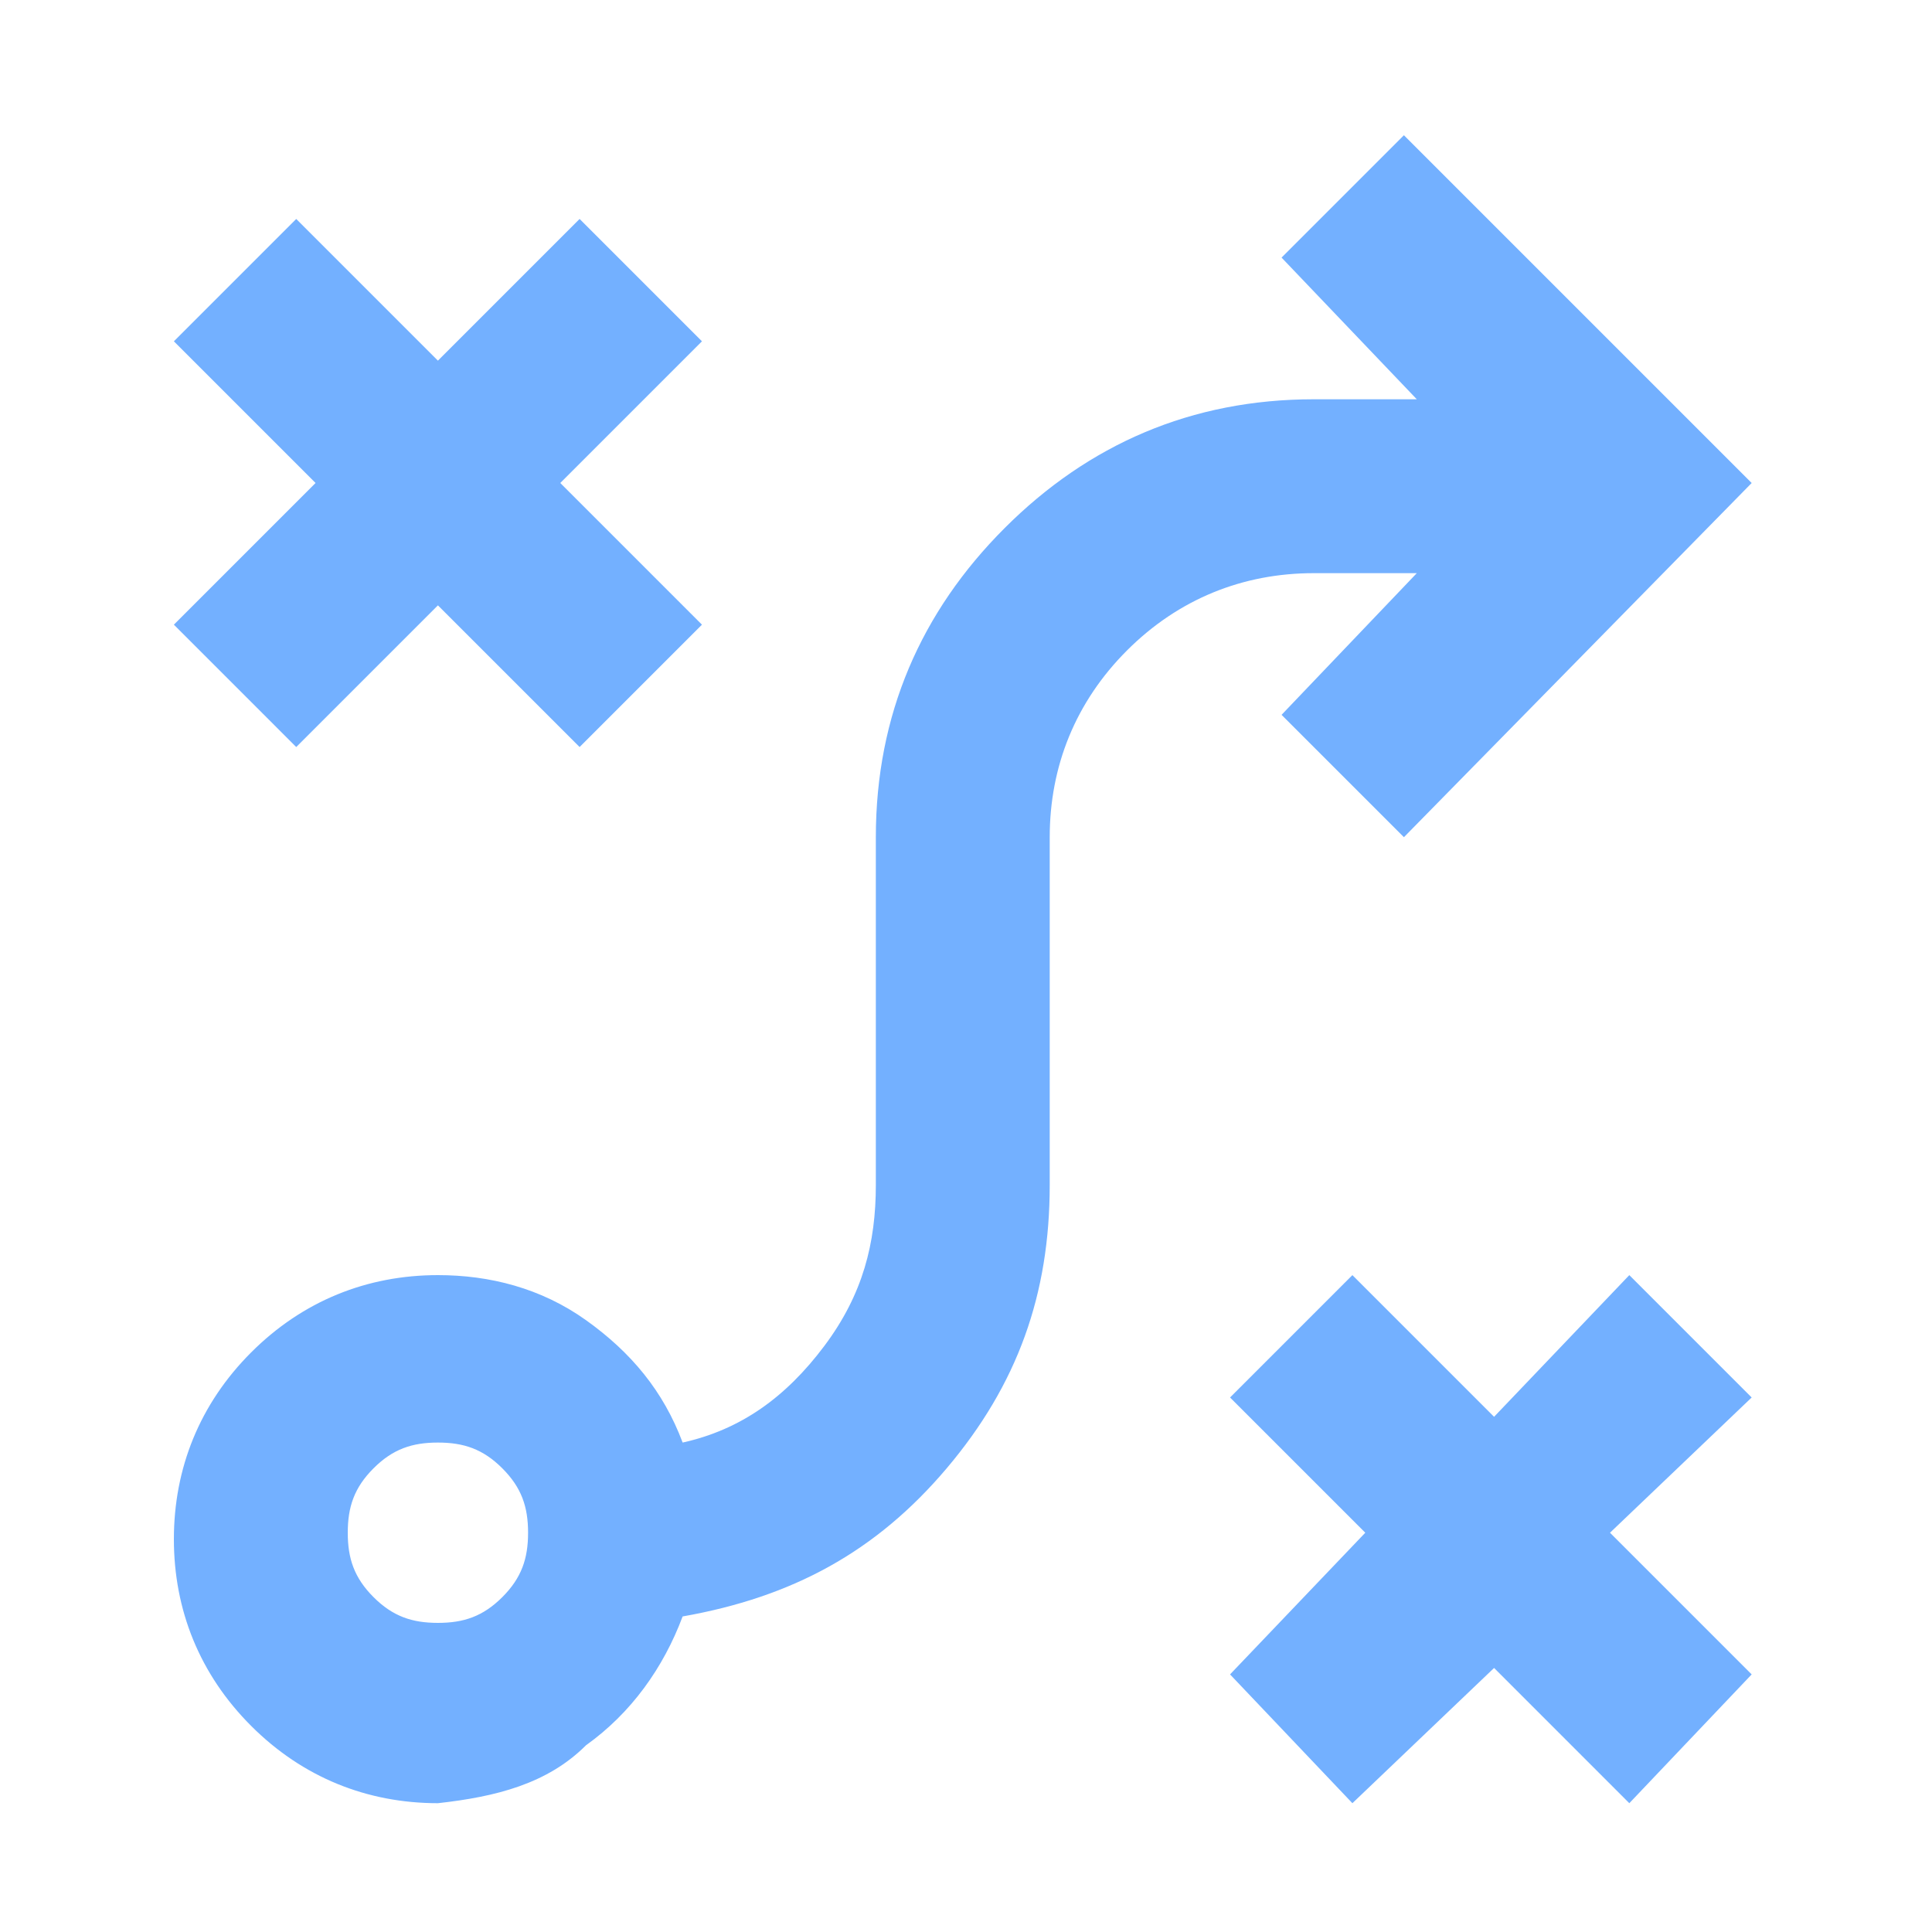 <?xml version="1.0" encoding="utf-8"?>
<!-- Generator: Adobe Illustrator 26.5.0, SVG Export Plug-In . SVG Version: 6.00 Build 0)  -->
<svg version="1.1" id="Capa_7" xmlns="http://www.w3.org/2000/svg" xmlns:xlink="http://www.w3.org/1999/xlink" x="0px" y="0px"
	 viewBox="0 0 30 30" style="enable-background:new 0 0 30 30;" xml:space="preserve">
<style type="text/css">
	.st0{fill:#73B0FF;}
</style>
<path class="st0" d="M21,28L19.1,26l2.1-2.2l-2.1-2.1l1.9-1.9l2.2,2.2l2.1-2.2l1.9,1.9l-2.2,2.1l2.2,2.2L25.3,28l-2.1-2.1L21,28z
	 M6.8,25.2c0.4,0,0.7-0.1,1-0.4s0.4-0.6,0.4-1s-0.1-0.7-0.4-1s-0.6-0.4-1-0.4s-0.7,0.1-1,0.4s-0.4,0.6-0.4,1s0.1,0.7,0.4,1
	S6.4,25.2,6.8,25.2z M6.8,28c-1.1,0-2.1-0.4-2.9-1.2S2.7,25,2.7,23.9s0.4-2.1,1.2-2.9s1.8-1.2,2.9-1.2c0.8,0,1.6,0.2,2.3,0.7
	s1.2,1.1,1.5,1.9c0.9-0.2,1.6-0.7,2.2-1.5s0.8-1.6,0.8-2.5V13c0-1.9,0.7-3.5,2-4.8s2.9-2,4.8-2H22L19.9,4l1.9-1.9l5.4,5.4L21.8,13
	l-1.9-1.9L22,8.9h-1.6c-1.1,0-2.1,0.4-2.9,1.2s-1.2,1.8-1.2,2.9v5.4c0,1.7-0.5,3.1-1.6,4.4s-2.4,2-4.1,2.3c-0.3,0.8-0.8,1.5-1.5,2
	C8.5,27.7,7.7,27.9,6.8,28L6.8,28z M4.6,11.6L2.7,9.7l2.2-2.2L2.7,5.3l1.9-1.9l2.2,2.2L9,3.4l1.9,1.9L8.7,7.5l2.2,2.2L9,11.6
	L6.8,9.4C6.8,9.4,4.6,11.6,4.6,11.6z"/>
</svg>
